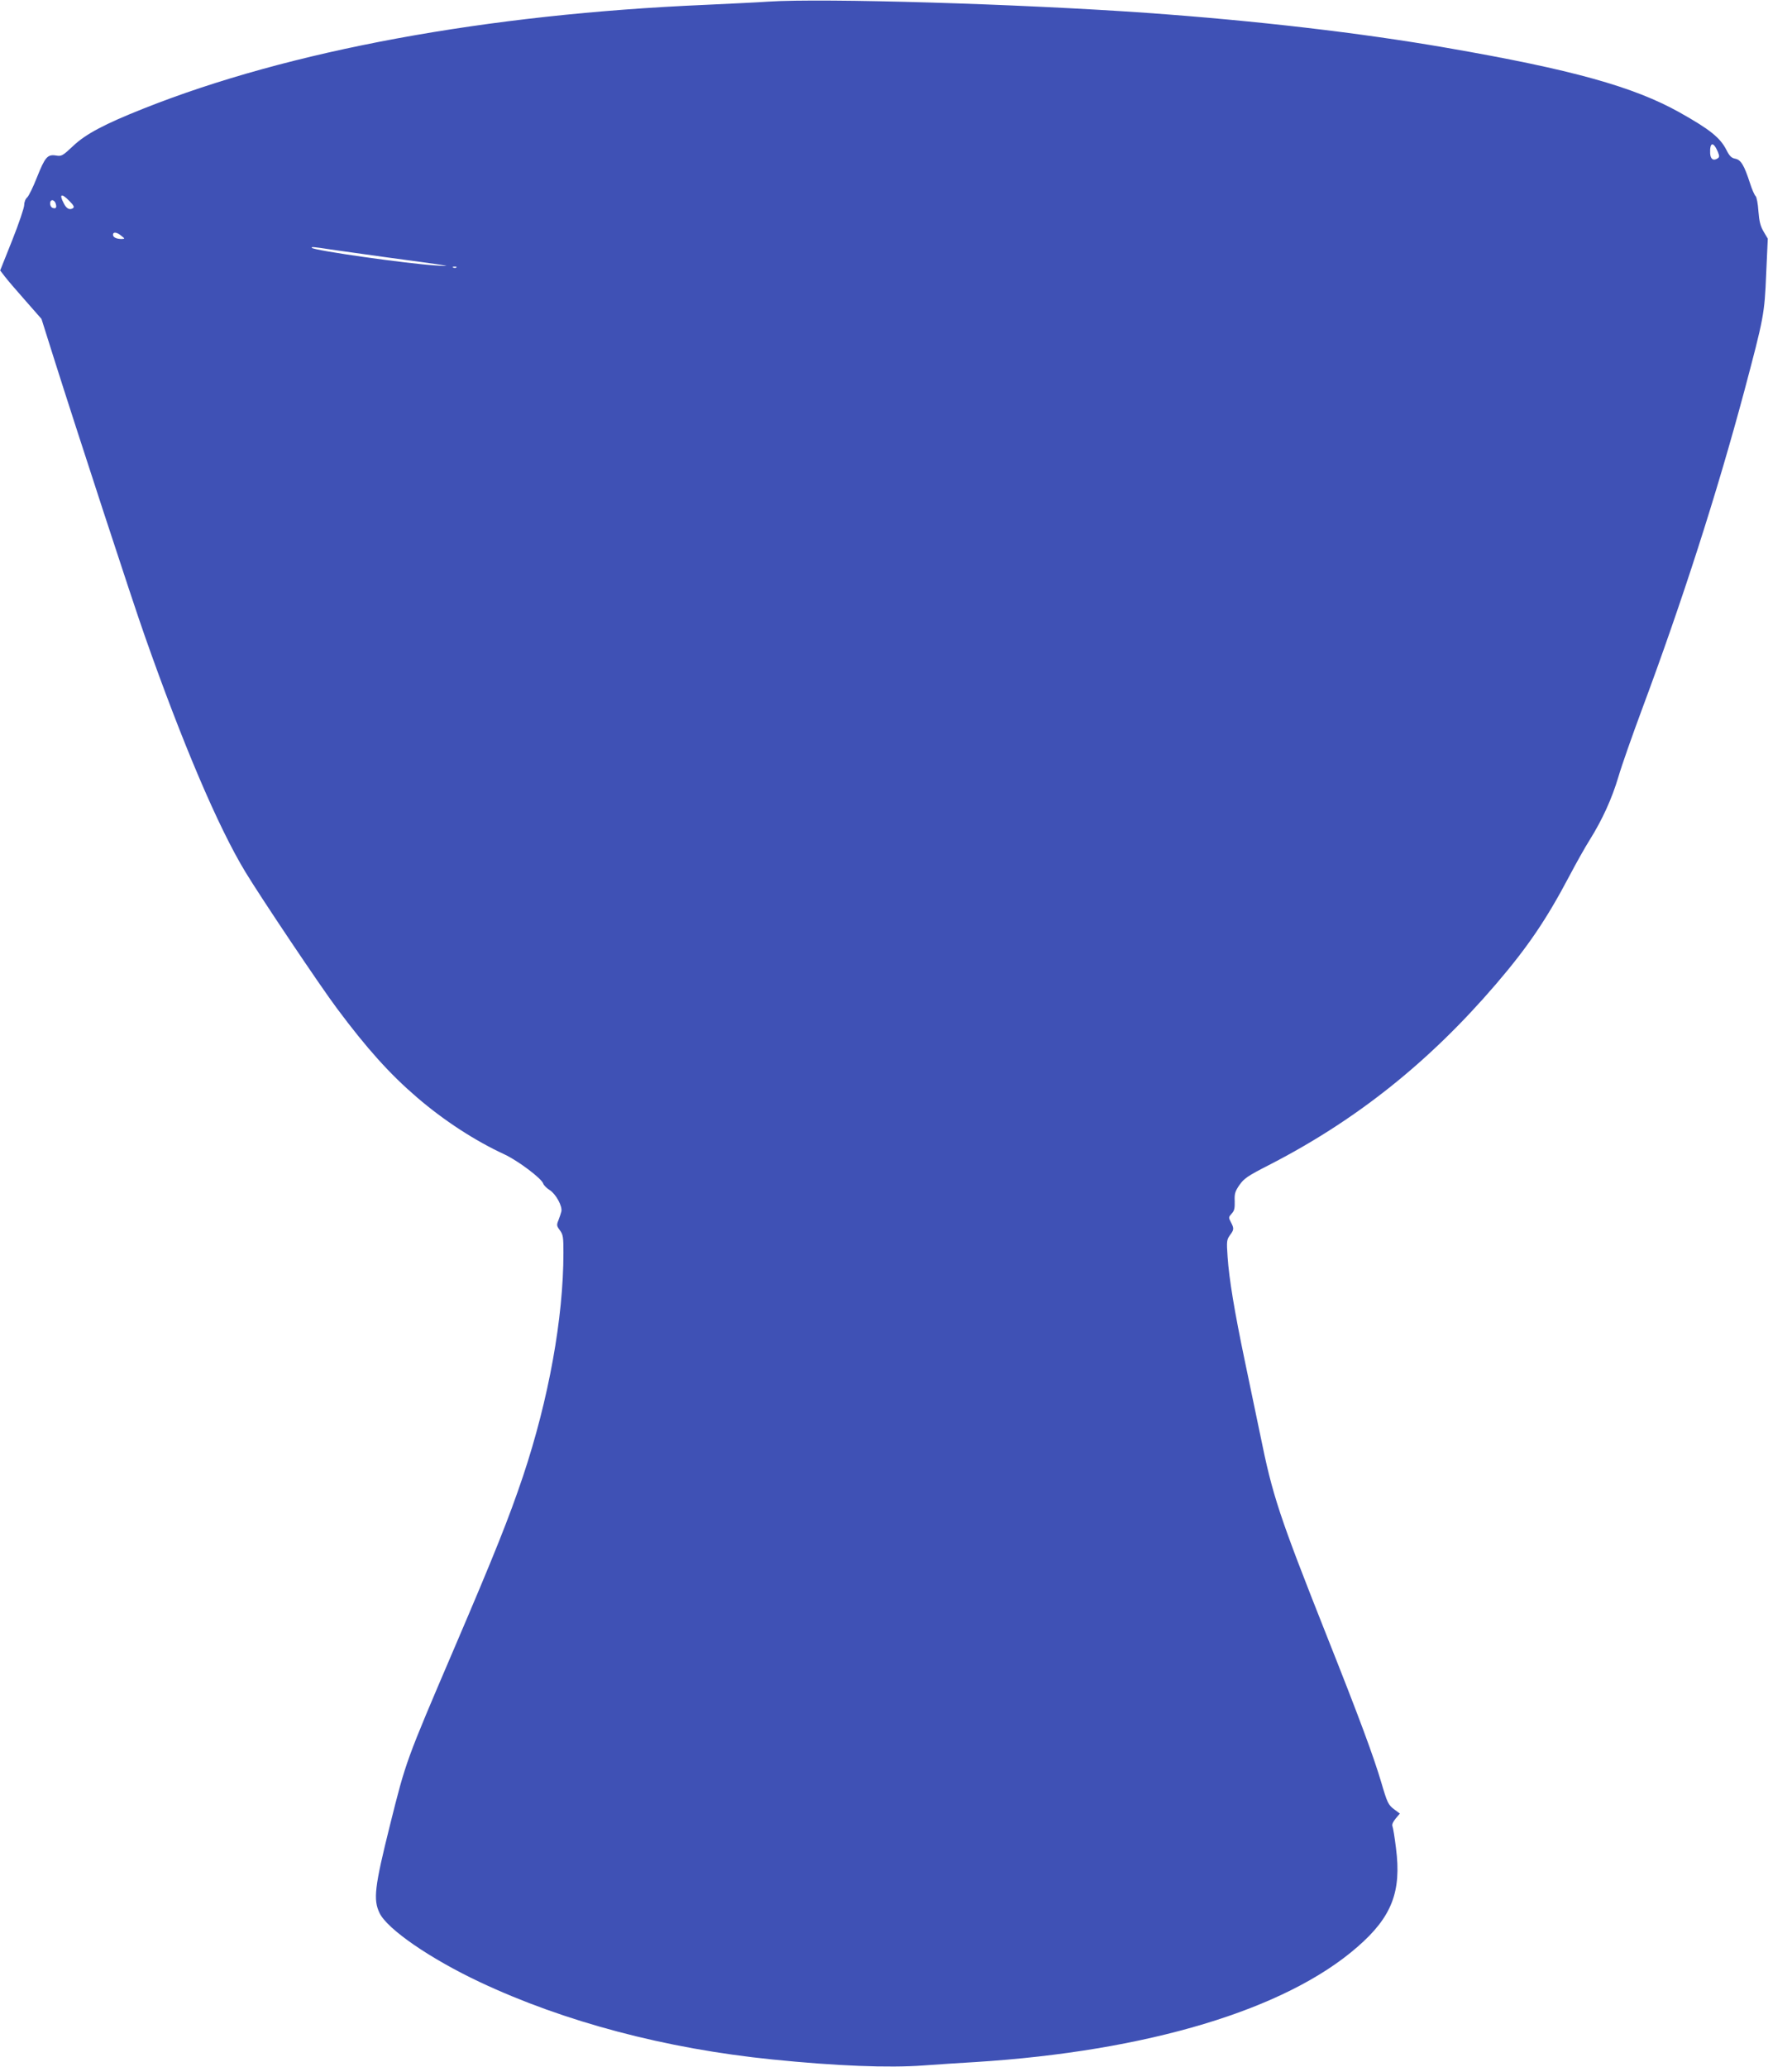 <?xml version="1.0" standalone="no"?>
<!DOCTYPE svg PUBLIC "-//W3C//DTD SVG 20010904//EN"
 "http://www.w3.org/TR/2001/REC-SVG-20010904/DTD/svg10.dtd">
<svg version="1.0" xmlns="http://www.w3.org/2000/svg"
 width="1110pt" height="1280pt" viewBox="0 0 1110 1280"
 preserveAspectRatio="xMidYMid meet">
<g transform="translate(0,1280) scale(0.1,-0.1)"
fill="#3f51b5" stroke="none">
<path d="M4760 12790 c-69 -5 -244 -13 -390 -20 -1358 -58 -2578 -283 -3480
-642 -242 -96 -359 -158 -436 -231 -67 -63 -73 -66 -108 -60 -52 8 -67 -10
-117 -135 -23 -59 -50 -114 -60 -124 -11 -9 -19 -29 -19 -47 0 -17 -33 -115
-74 -218 l-75 -188 27 -35 c14 -19 72 -87 128 -150 l101 -115 82 -260 c130
-411 486 -1502 558 -1704 232 -660 453 -1181 623 -1461 93 -154 465 -709 568
-846 184 -247 327 -406 495 -550 166 -143 360 -269 542 -353 85 -40 230 -149
240 -181 3 -10 21 -28 40 -40 38 -24 80 -100 72 -133 -3 -12 -11 -36 -18 -54
-12 -29 -11 -35 9 -62 20 -27 22 -42 22 -139 0 -402 -91 -907 -250 -1383 -86
-256 -177 -484 -424 -1061 -304 -710 -301 -703 -401 -1103 -95 -381 -104 -459
-64 -542 48 -100 314 -283 622 -428 523 -246 1149 -412 1812 -479 393 -40 719
-53 935 -37 85 6 229 16 320 21 1066 67 1923 324 2368 713 213 185 274 342
239 612 -8 66 -18 127 -22 136 -4 10 4 28 20 47 l26 31 -35 26 c-37 28 -43 40
-81 170 -49 164 -134 394 -335 900 -298 752 -337 870 -414 1250 -25 121 -68
328 -96 460 -63 301 -97 506 -106 641 -7 98 -5 107 14 134 26 35 27 42 6 82
-15 28 -14 31 5 52 17 18 20 33 19 77 -2 47 2 60 29 100 29 41 50 56 183 124
538 276 991 636 1406 1120 198 231 313 401 455 670 40 76 96 176 125 222 80
128 138 256 179 393 20 69 86 256 145 415 250 671 463 1333 635 1975 120 452
125 475 135 723 l10 219 -26 44 c-20 34 -27 63 -32 126 -3 47 -11 87 -17 93
-7 6 -23 42 -35 80 -36 111 -56 145 -91 152 -23 4 -36 16 -54 52 -39 78 -103
129 -290 234 -285 160 -670 267 -1445 401 -529 92 -1180 168 -1855 216 -790
56 -2005 92 -2345 70z m5881 -931 c10 -26 10 -32 -2 -40 -26 -17 -44 -5 -46
31 -3 71 20 75 48 9z m-10211 -304 c28 -28 32 -38 21 -45 -20 -12 -40 -2 -56
31 -31 58 -14 65 35 14z m-85 -16 c8 -25 1 -34 -20 -26 -19 8 -20 47 -1 47 8
0 18 -9 21 -21z m406 -199 c24 -19 24 -19 2 -20 -31 0 -53 10 -53 26 0 20 24
17 51 -6z m1298 -85 c53 -8 213 -30 356 -50 143 -19 287 -39 320 -44 57 -10
56 -10 -25 -5 -178 11 -751 92 -768 109 -8 8 13 6 117 -10z m778 -111 c-3 -3
-12 -4 -19 -1 -8 3 -5 6 6 6 11 1 17 -2 13 -5z"/>
</g>
</svg>

